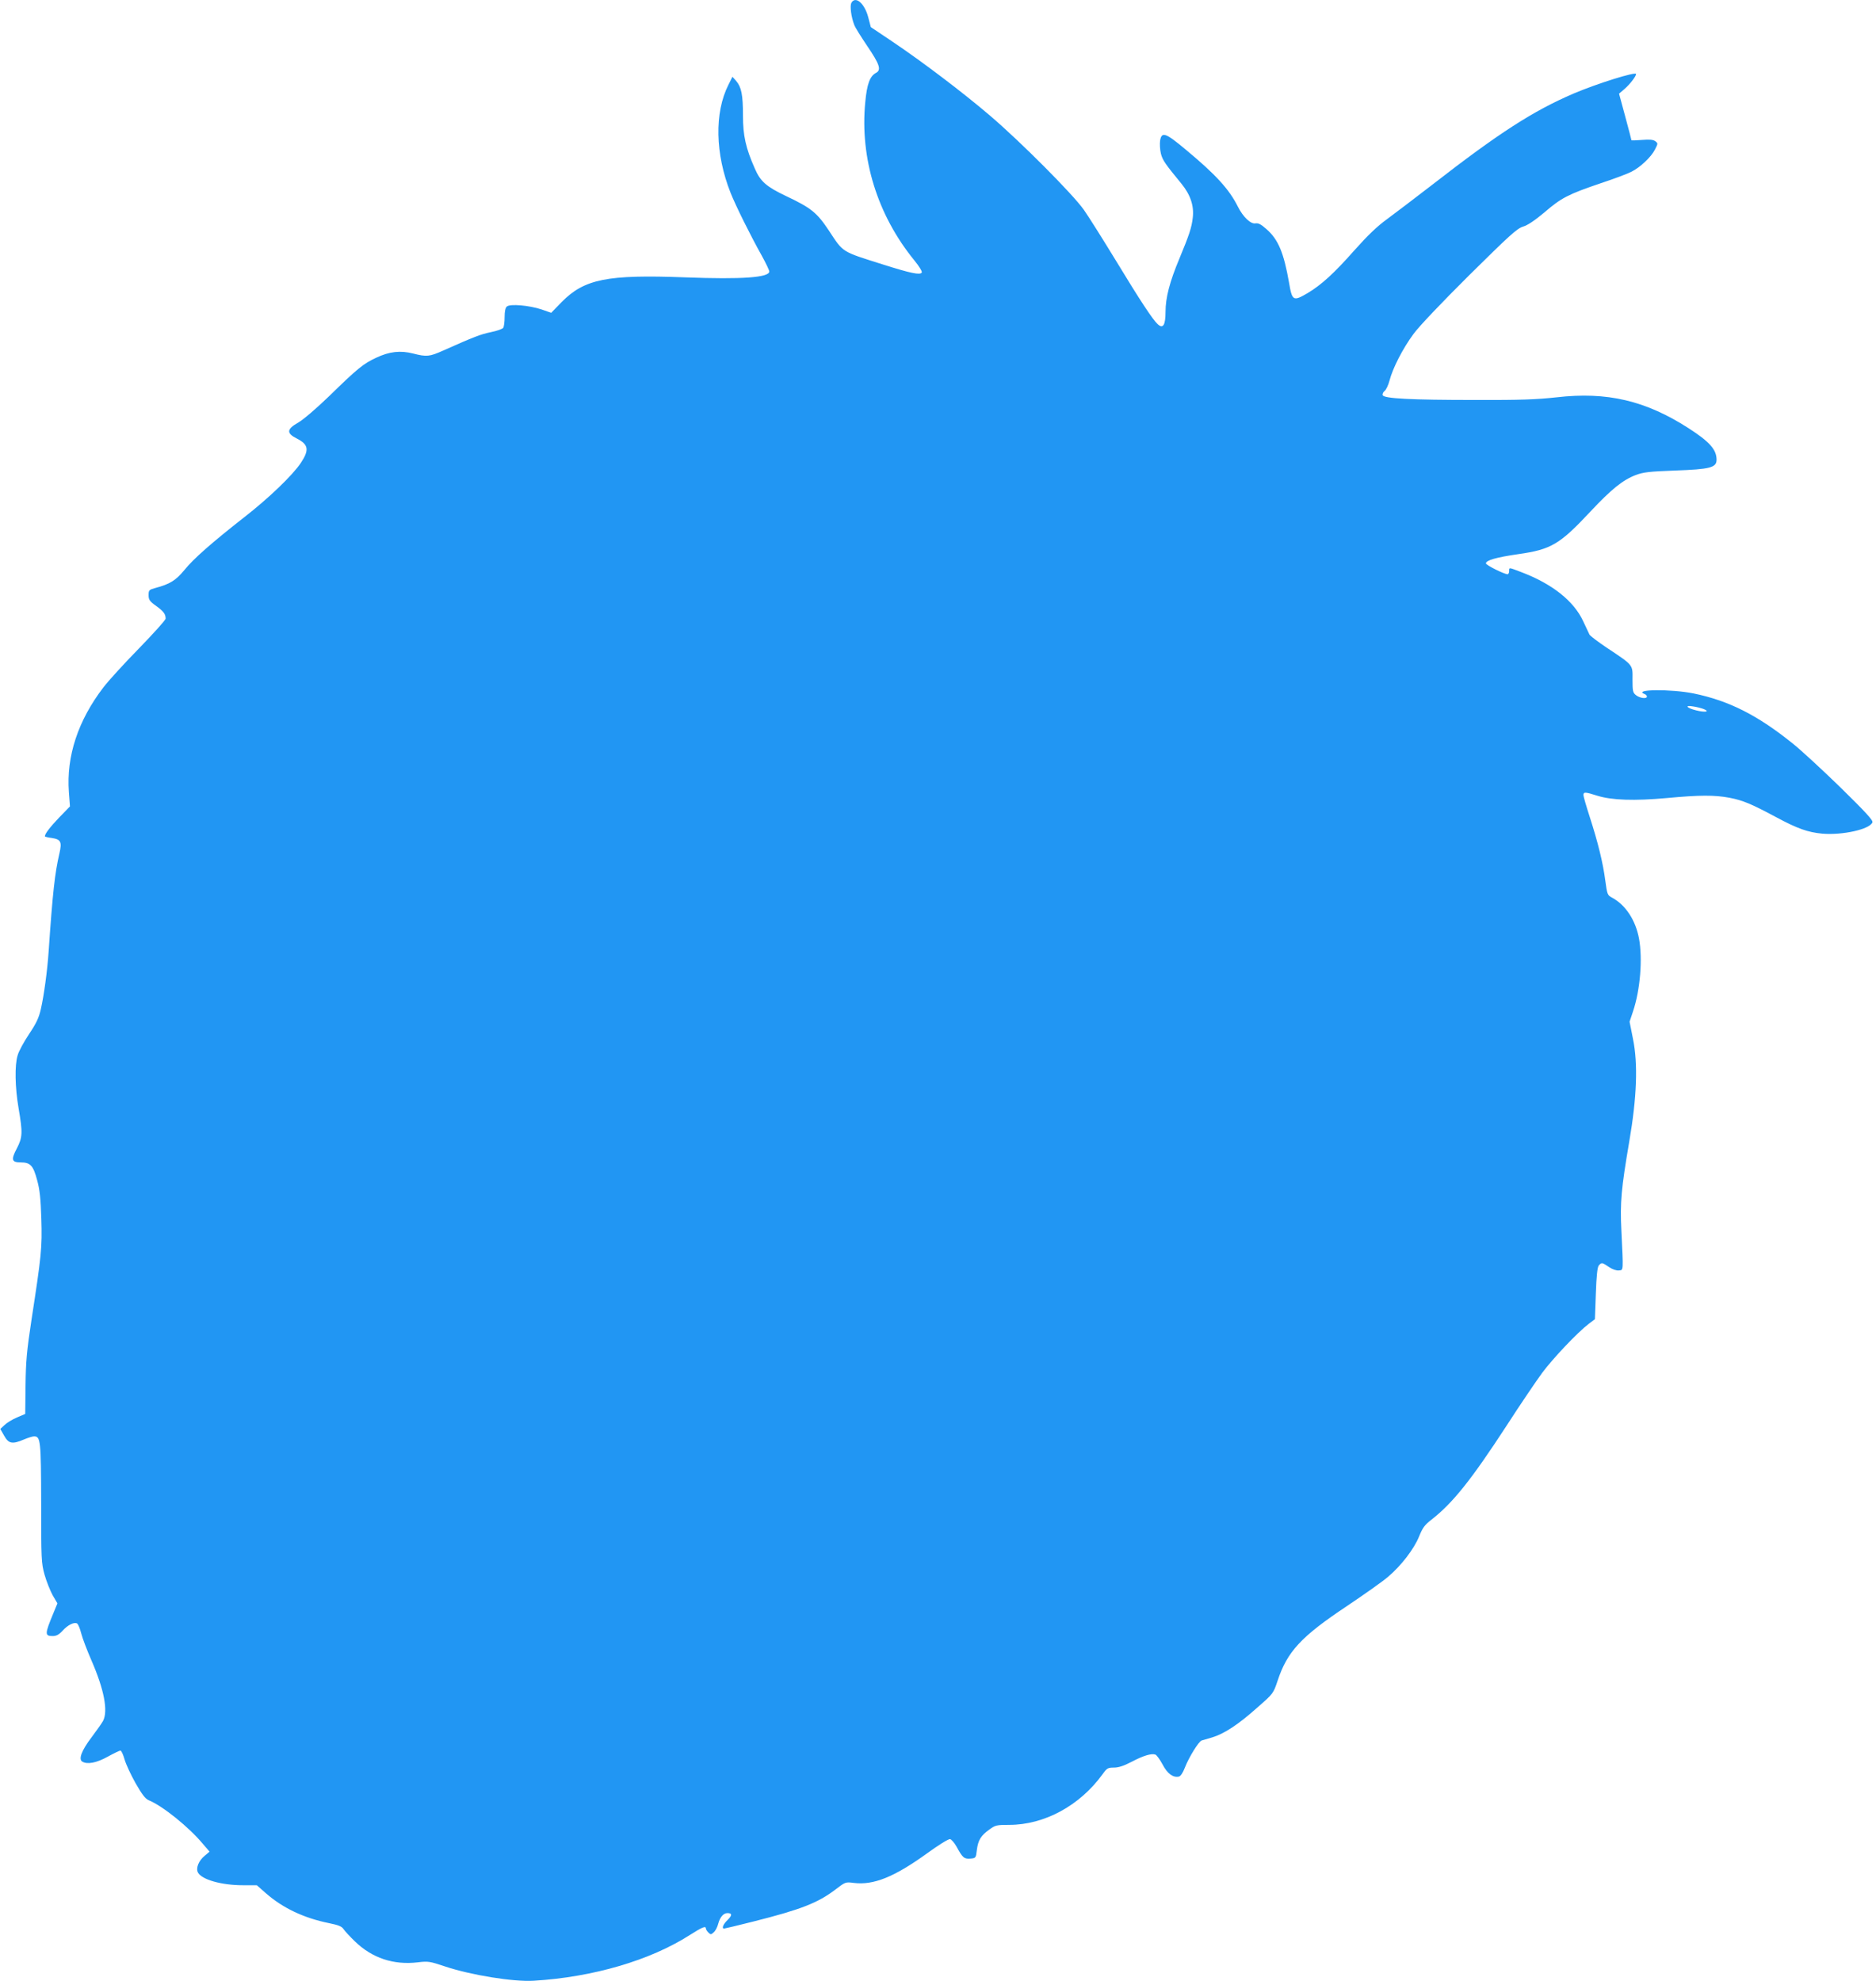 <?xml version="1.0" standalone="no"?>
<!DOCTYPE svg PUBLIC "-//W3C//DTD SVG 20010904//EN"
 "http://www.w3.org/TR/2001/REC-SVG-20010904/DTD/svg10.dtd">
<svg version="1.0" xmlns="http://www.w3.org/2000/svg"
 width="1212pt" height="1280pt" viewBox="0 0 1212 1280"
 preserveAspectRatio="xMidYMid meet">
<g transform="translate(0,1280) scale(0.1,-0.1)"
fill="#2196f3" stroke="none">
<path d="M5500 12781 c-10 -20 -1 -91 19 -142 5 -15 44 -77 85 -138 78 -115
91 -152 57 -171 -41 -21 -60 -72 -71 -191 -35 -362 78 -728 317 -1021 31 -38
52 -72 48 -79 -11 -17 -70 -5 -250 52 -272 86 -255 75 -351 221 -76 114 -114
145 -275 221 -128 61 -166 94 -202 177 -59 133 -77 214 -77 343 0 135 -10 184
-44 224 l-24 27 -26 -52 c-91 -180 -86 -446 14 -698 33 -83 127 -273 201 -405
27 -49 49 -95 49 -103 0 -39 -176 -52 -542 -38 -506 19 -652 -10 -800 -160
l-67 -69 -63 22 c-79 26 -201 37 -223 19 -10 -8 -15 -31 -15 -69 0 -31 -4 -62
-9 -69 -4 -7 -40 -20 -80 -28 -67 -14 -106 -29 -306 -118 -91 -41 -109 -42
-196 -20 -82 21 -154 13 -238 -27 -83 -38 -123 -71 -301 -245 -87 -84 -169
-154 -203 -174 -76 -43 -78 -69 -8 -104 74 -38 80 -73 25 -156 -53 -80 -208
-229 -369 -354 -209 -164 -325 -266 -384 -339 -55 -67 -94 -91 -188 -116 -40
-11 -43 -14 -43 -46 0 -30 7 -40 49 -70 48 -35 61 -52 61 -82 0 -9 -78 -95
-172 -192 -95 -97 -199 -211 -230 -252 -164 -214 -240 -445 -223 -676 l7 -93
-70 -72 c-60 -63 -92 -105 -92 -121 0 -3 20 -8 45 -11 58 -9 66 -25 49 -99
-30 -128 -44 -257 -70 -637 -8 -119 -30 -282 -50 -369 -13 -58 -30 -93 -77
-163 -33 -50 -66 -110 -73 -136 -20 -64 -17 -208 6 -342 27 -158 26 -188 -11
-259 -39 -74 -34 -91 25 -91 62 0 81 -20 106 -115 17 -61 23 -121 27 -250 6
-186 0 -240 -64 -655 -30 -198 -36 -264 -38 -420 l-2 -185 -54 -23 c-30 -13
-66 -35 -80 -49 l-27 -25 25 -44 c29 -52 53 -56 128 -24 26 11 55 20 65 20 42
0 45 -25 46 -430 0 -364 1 -389 22 -464 12 -43 36 -102 52 -132 l31 -53 -26
-63 c-56 -135 -57 -148 -4 -148 23 0 40 9 63 34 34 38 76 58 94 47 7 -4 19
-33 27 -65 8 -31 38 -110 66 -174 82 -188 108 -326 75 -390 -8 -15 -42 -63
-75 -107 -63 -83 -85 -140 -60 -156 32 -20 92 -9 164 31 40 22 77 40 83 40 6
0 18 -26 27 -58 9 -31 41 -100 71 -153 42 -73 62 -100 85 -110 89 -36 259
-173 349 -281 l44 -51 -32 -27 c-39 -32 -58 -80 -43 -108 25 -46 152 -82 291
-82 l89 0 58 -51 c109 -96 246 -161 409 -194 60 -12 82 -21 93 -38 8 -12 41
-48 73 -79 111 -108 250 -155 408 -136 65 8 78 6 173 -26 170 -57 445 -101
575 -93 384 23 753 132 1008 295 80 51 104 61 104 43 0 -5 7 -17 16 -26 15
-15 18 -15 35 1 11 9 24 34 29 55 12 44 34 69 60 69 31 0 31 -15 0 -45 -28
-27 -39 -55 -22 -55 4 0 88 20 187 45 310 78 419 121 532 207 64 49 66 50 118
43 129 -16 262 38 473 190 74 54 140 95 150 93 9 -2 28 -24 42 -49 39 -72 49
-80 89 -77 35 3 36 4 42 56 8 63 26 93 81 132 38 28 47 30 128 30 227 0 456
124 603 327 28 39 34 43 73 43 31 0 64 11 116 38 76 40 127 55 153 46 8 -4 29
-32 46 -64 31 -59 67 -86 105 -78 11 2 26 24 39 58 25 65 89 169 108 175 6 2
37 11 68 20 77 23 169 83 291 192 104 91 104 91 132 174 62 188 151 285 447
482 113 76 234 161 267 190 85 72 167 179 200 260 22 55 36 75 79 108 139 108
259 259 487 609 87 135 191 288 229 340 70 94 226 259 301 317 l40 30 6 165
c4 116 10 171 19 182 18 21 22 20 66 -10 22 -15 48 -24 64 -22 30 3 29 -11 16
258 -9 180 -1 271 51 575 49 286 57 501 24 663 l-22 111 22 66 c47 140 63 339
39 471 -22 119 -87 218 -175 265 -29 15 -31 21 -43 111 -15 114 -47 245 -101
412 -22 68 -40 130 -40 139 0 22 11 21 90 -4 92 -29 239 -34 448 -15 213 20
309 20 405 2 88 -17 142 -40 299 -124 141 -76 207 -99 301 -108 131 -11 307
28 324 73 5 13 -42 64 -207 226 -118 115 -255 241 -305 281 -229 185 -415 279
-644 326 -145 29 -395 27 -316 -4 8 -3 15 -10 15 -16 0 -17 -46 -11 -71 9 -20
16 -22 26 -22 101 1 97 7 90 -166 205 -58 39 -108 77 -112 85 -4 8 -22 47 -40
85 -61 133 -202 244 -404 320 -79 30 -75 30 -75 5 0 -11 -5 -20 -10 -20 -22 0
-140 59 -140 70 0 20 65 39 210 60 211 30 267 63 465 275 135 144 209 204 293
236 48 18 87 23 252 29 229 8 270 19 270 70 0 65 -45 116 -180 203 -278 179
-528 238 -855 200 -127 -14 -234 -18 -520 -17 -420 0 -594 9 -602 31 -3 7 3
20 12 27 10 7 24 37 32 67 21 81 85 206 154 300 37 51 182 203 363 383 261
258 307 300 346 312 30 9 76 40 138 92 109 94 154 117 363 188 88 29 178 63
200 75 56 28 127 95 151 143 20 39 20 40 2 54 -14 10 -36 12 -86 8 -38 -3 -68
-4 -68 -2 0 3 -18 72 -40 153 l-40 148 35 30 c34 29 75 82 75 97 0 17 -250
-61 -403 -126 -261 -112 -481 -253 -917 -592 -107 -83 -237 -181 -288 -219
-65 -47 -127 -107 -209 -199 -135 -153 -216 -226 -304 -279 -94 -55 -101 -52
-121 67 -34 194 -70 279 -145 345 -36 32 -53 41 -72 38 -30 -6 -80 41 -113
107 -57 114 -143 208 -338 370 -130 109 -155 117 -165 58 -3 -21 -1 -59 5 -84
11 -43 27 -66 133 -195 58 -71 82 -143 73 -219 -7 -65 -24 -114 -87 -266 -62
-148 -89 -251 -89 -343 0 -85 -16 -111 -50 -80 -32 29 -114 153 -271 412 -83
136 -176 284 -207 328 -73 103 -412 443 -607 609 -176 150 -433 345 -629 477
l-140 94 -17 65 c-24 90 -83 139 -109 91z m5507 -4562 c42 -17 10 -23 -47 -9
-63 15 -80 36 -22 26 22 -3 53 -11 69 -17z"/>
</g>
</svg>
